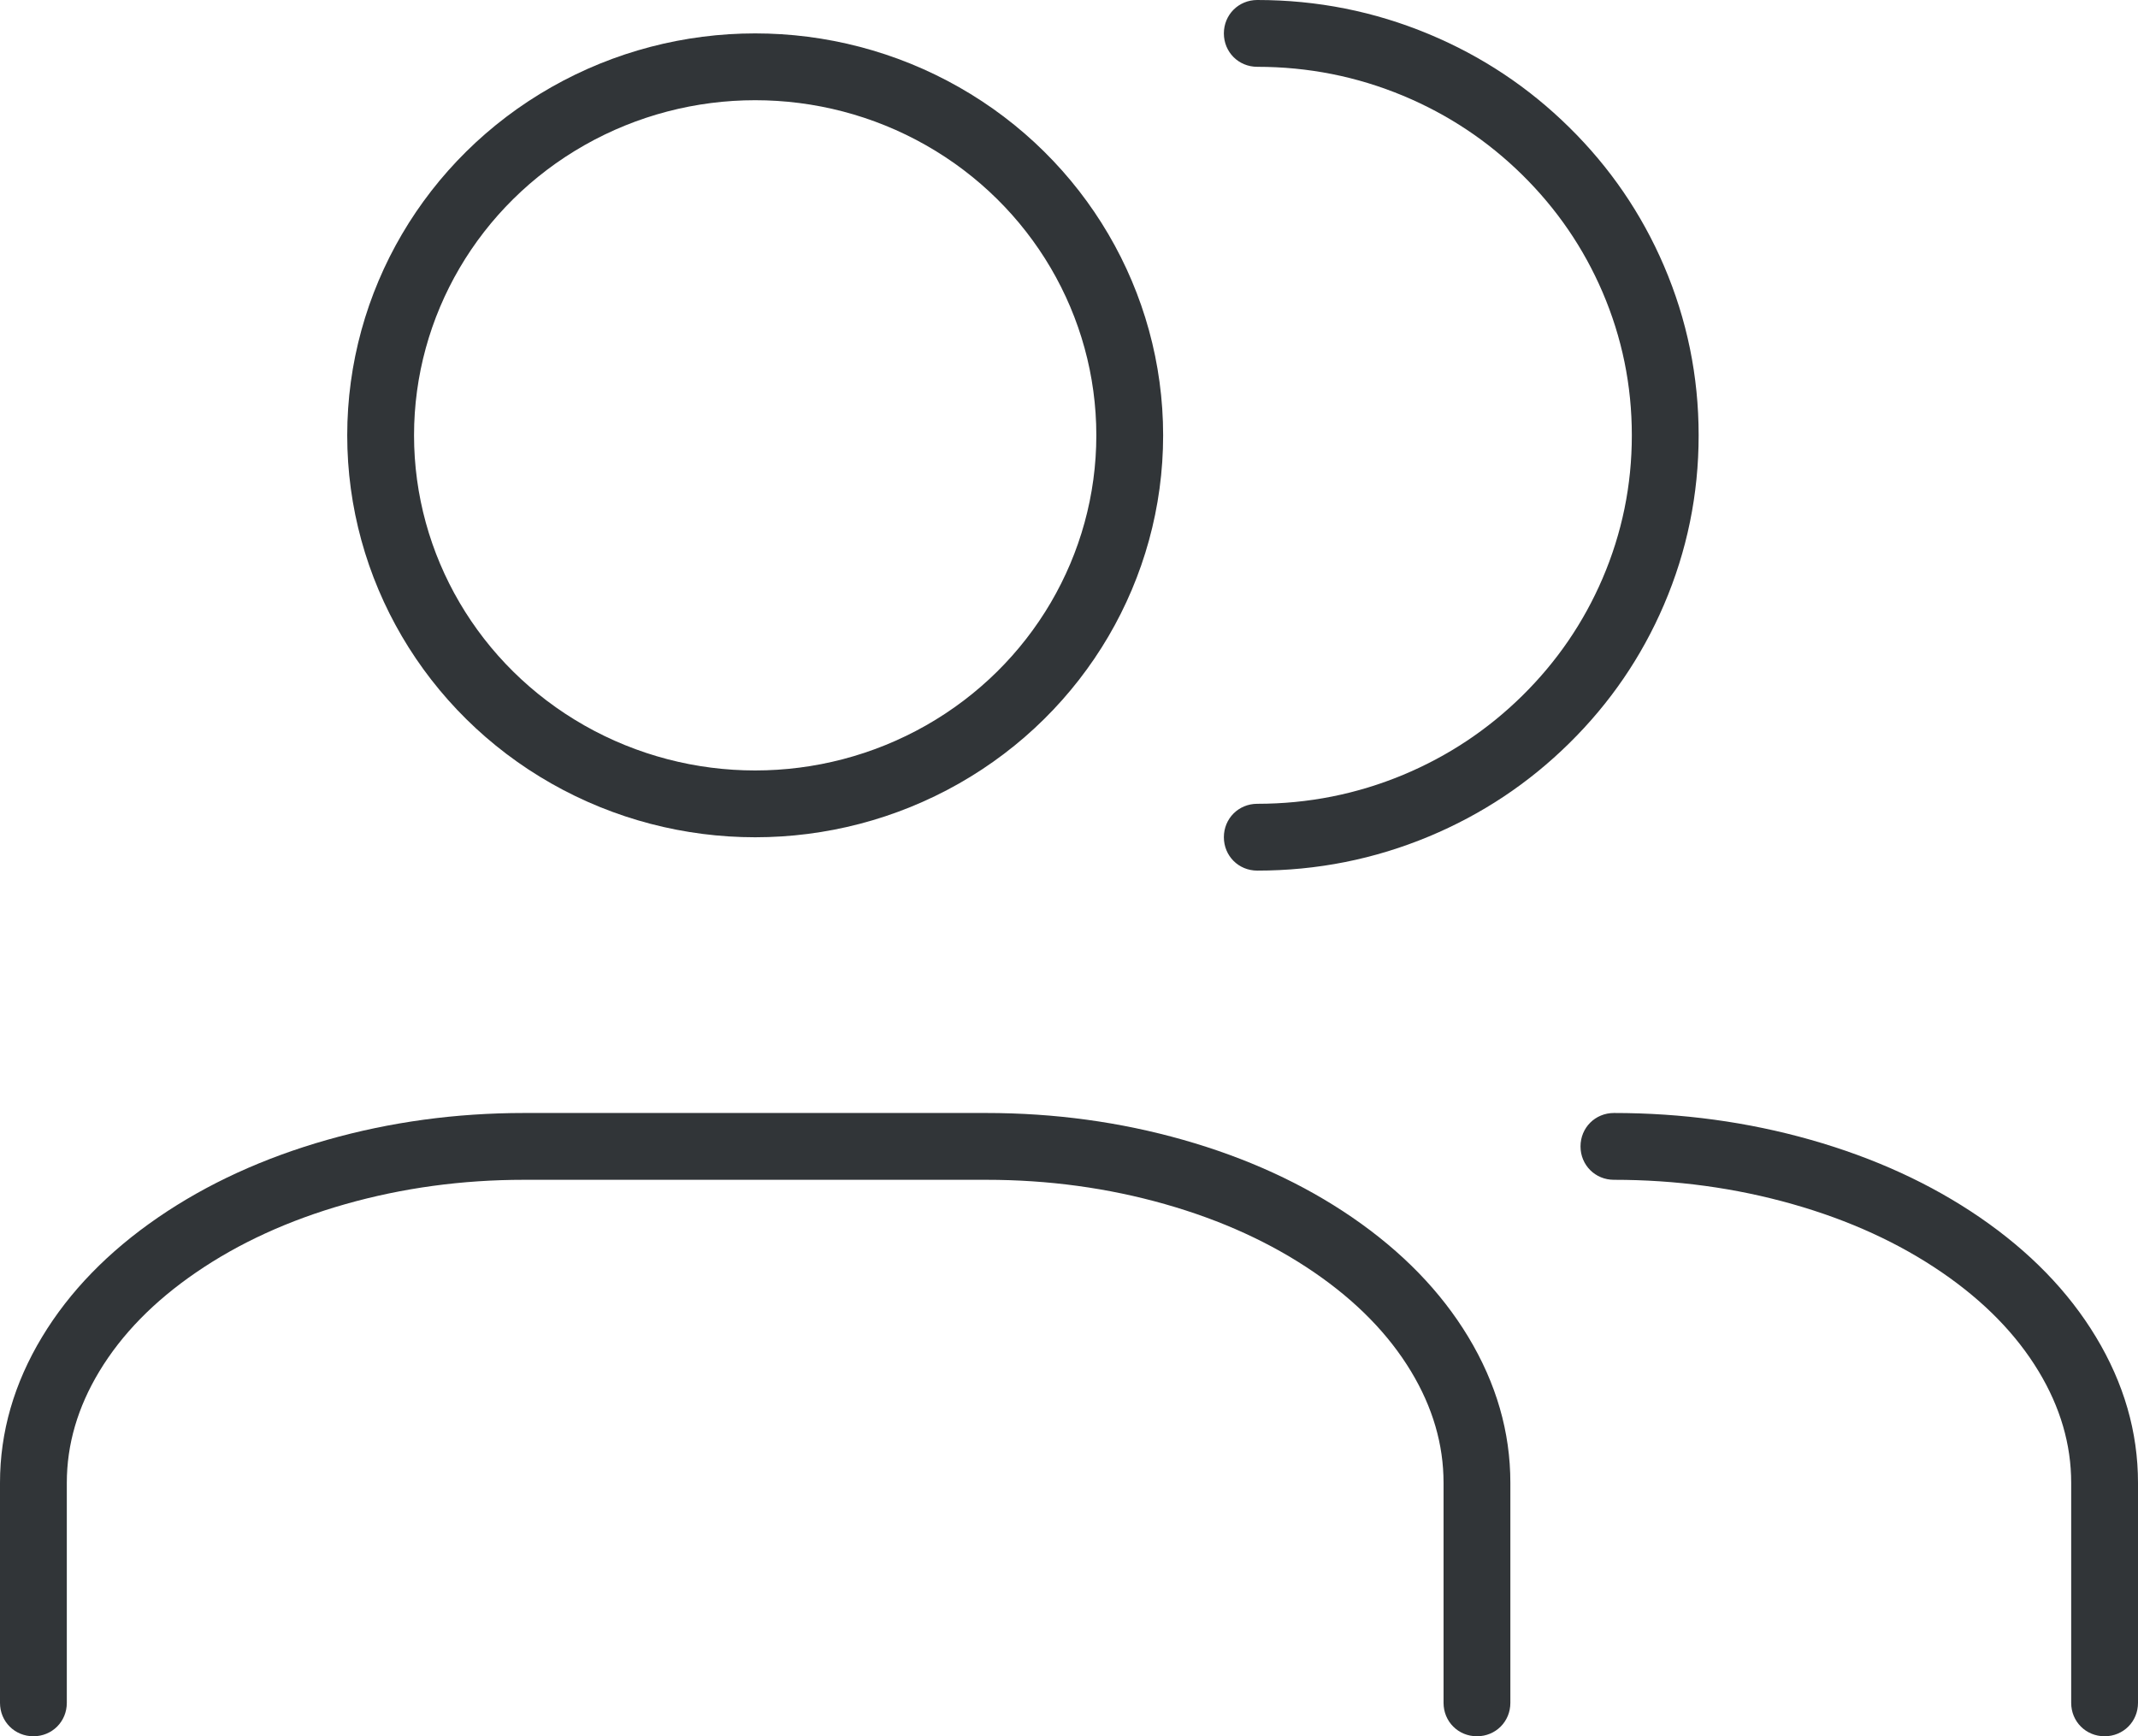 <svg viewBox="0 0 32 25.988" xmlns="http://www.w3.org/2000/svg" xmlns:xlink="http://www.w3.org/1999/xlink" width="32" height="25.988" fill="none" customFrame="#000000">
	<g id="icon ">
		<ellipse id="circle" rx="6.106" ry="6.016" cx="11.303" cy="6.516" fill="rgb(170,170,170)" fill-opacity="0" />
		<ellipse id="circle" rx="5.606" ry="5.516" cx="11.303" cy="6.516" stroke="rgb(49,53,56)" stroke-width="1" />
		<path id="circle" d="M18.818 0Q20.161 0 21.387 0.511Q22.573 1.005 23.487 1.906Q24.402 2.807 24.904 3.977Q25.424 5.189 25.424 6.516Q25.424 7.842 24.904 9.054Q24.402 10.224 23.487 11.125Q22.573 12.026 21.387 12.52Q20.161 13.031 18.818 13.031L18.818 12.031Q19.961 12.031 21.003 11.597Q22.009 11.177 22.785 10.413Q23.56 9.649 23.985 8.66Q24.424 7.637 24.424 6.516Q24.424 5.394 23.985 4.371Q23.56 3.382 22.785 2.618Q22.009 1.854 21.003 1.434Q19.961 1 18.818 1L18.818 0ZM18.838 0.98L18.818 1C18.538 1 18.318 0.78 18.318 0.5C18.318 0.22 18.538 2.98023e-08 18.818 2.98023e-08L18.838 0.02L18.838 0.98ZM18.838 13.011L18.818 13.031C18.538 13.031 18.318 12.811 18.318 12.531C18.318 12.251 18.538 12.031 18.818 12.031L18.838 12.051L18.838 13.011Z" fill="rgb(49,53,56)" fill-rule="nonzero" />
		<path id="path" d="M0 25.488L0 22.195Q1.54972e-05 21.054 0.631 20.009Q1.246 18.991 2.368 18.221Q3.468 17.467 4.897 17.061Q6.313 16.659 7.844 16.659L14.762 16.659Q16.293 16.659 17.709 17.061Q19.138 17.467 20.238 18.221Q21.36 18.991 21.975 20.009Q22.606 21.054 22.606 22.195L22.606 25.488L21.606 25.488L21.606 22.195Q21.606 21.333 21.119 20.526Q20.616 19.693 19.672 19.046Q18.707 18.384 17.436 18.023Q16.154 17.659 14.762 17.659L7.844 17.659Q6.453 17.659 5.17 18.023Q3.899 18.384 2.934 19.046Q1.99 19.693 1.487 20.526Q1 21.333 1 22.195L1 25.488L0 25.488ZM0.98 25.468L1 25.488C1 25.768 0.78 25.988 0.5 25.988C0.22 25.988 0 25.768 0 25.488L0.02 25.468L0.98 25.468ZM22.586 25.468L22.606 25.488C22.606 25.768 22.386 25.988 22.106 25.988C21.826 25.988 21.606 25.768 21.606 25.488L21.626 25.468L22.586 25.468Z" fill="rgb(49,53,56)" fill-rule="nonzero" />
		<path id="path" d="M24.156 16.659Q25.687 16.659 27.103 17.061Q28.531 17.467 29.632 18.221Q30.754 18.991 31.369 20.009Q32 21.054 32 22.195L32 25.488L31 25.488L31 22.195Q31 21.333 30.513 20.526Q30.01 19.693 29.066 19.046Q28.101 18.384 26.83 18.023Q25.547 17.659 24.156 17.659L24.156 16.659ZM24.176 17.639L24.156 17.659C23.876 17.659 23.656 17.439 23.656 17.159C23.656 16.879 23.876 16.659 24.156 16.659L24.176 16.679L24.176 17.639ZM31.98 25.468L32 25.488C32 25.768 31.78 25.988 31.5 25.988C31.22 25.988 31 25.768 31 25.488L31.02 25.468L31.98 25.468Z" fill="rgb(49,53,56)" fill-rule="nonzero" />
	</g>
</svg>

